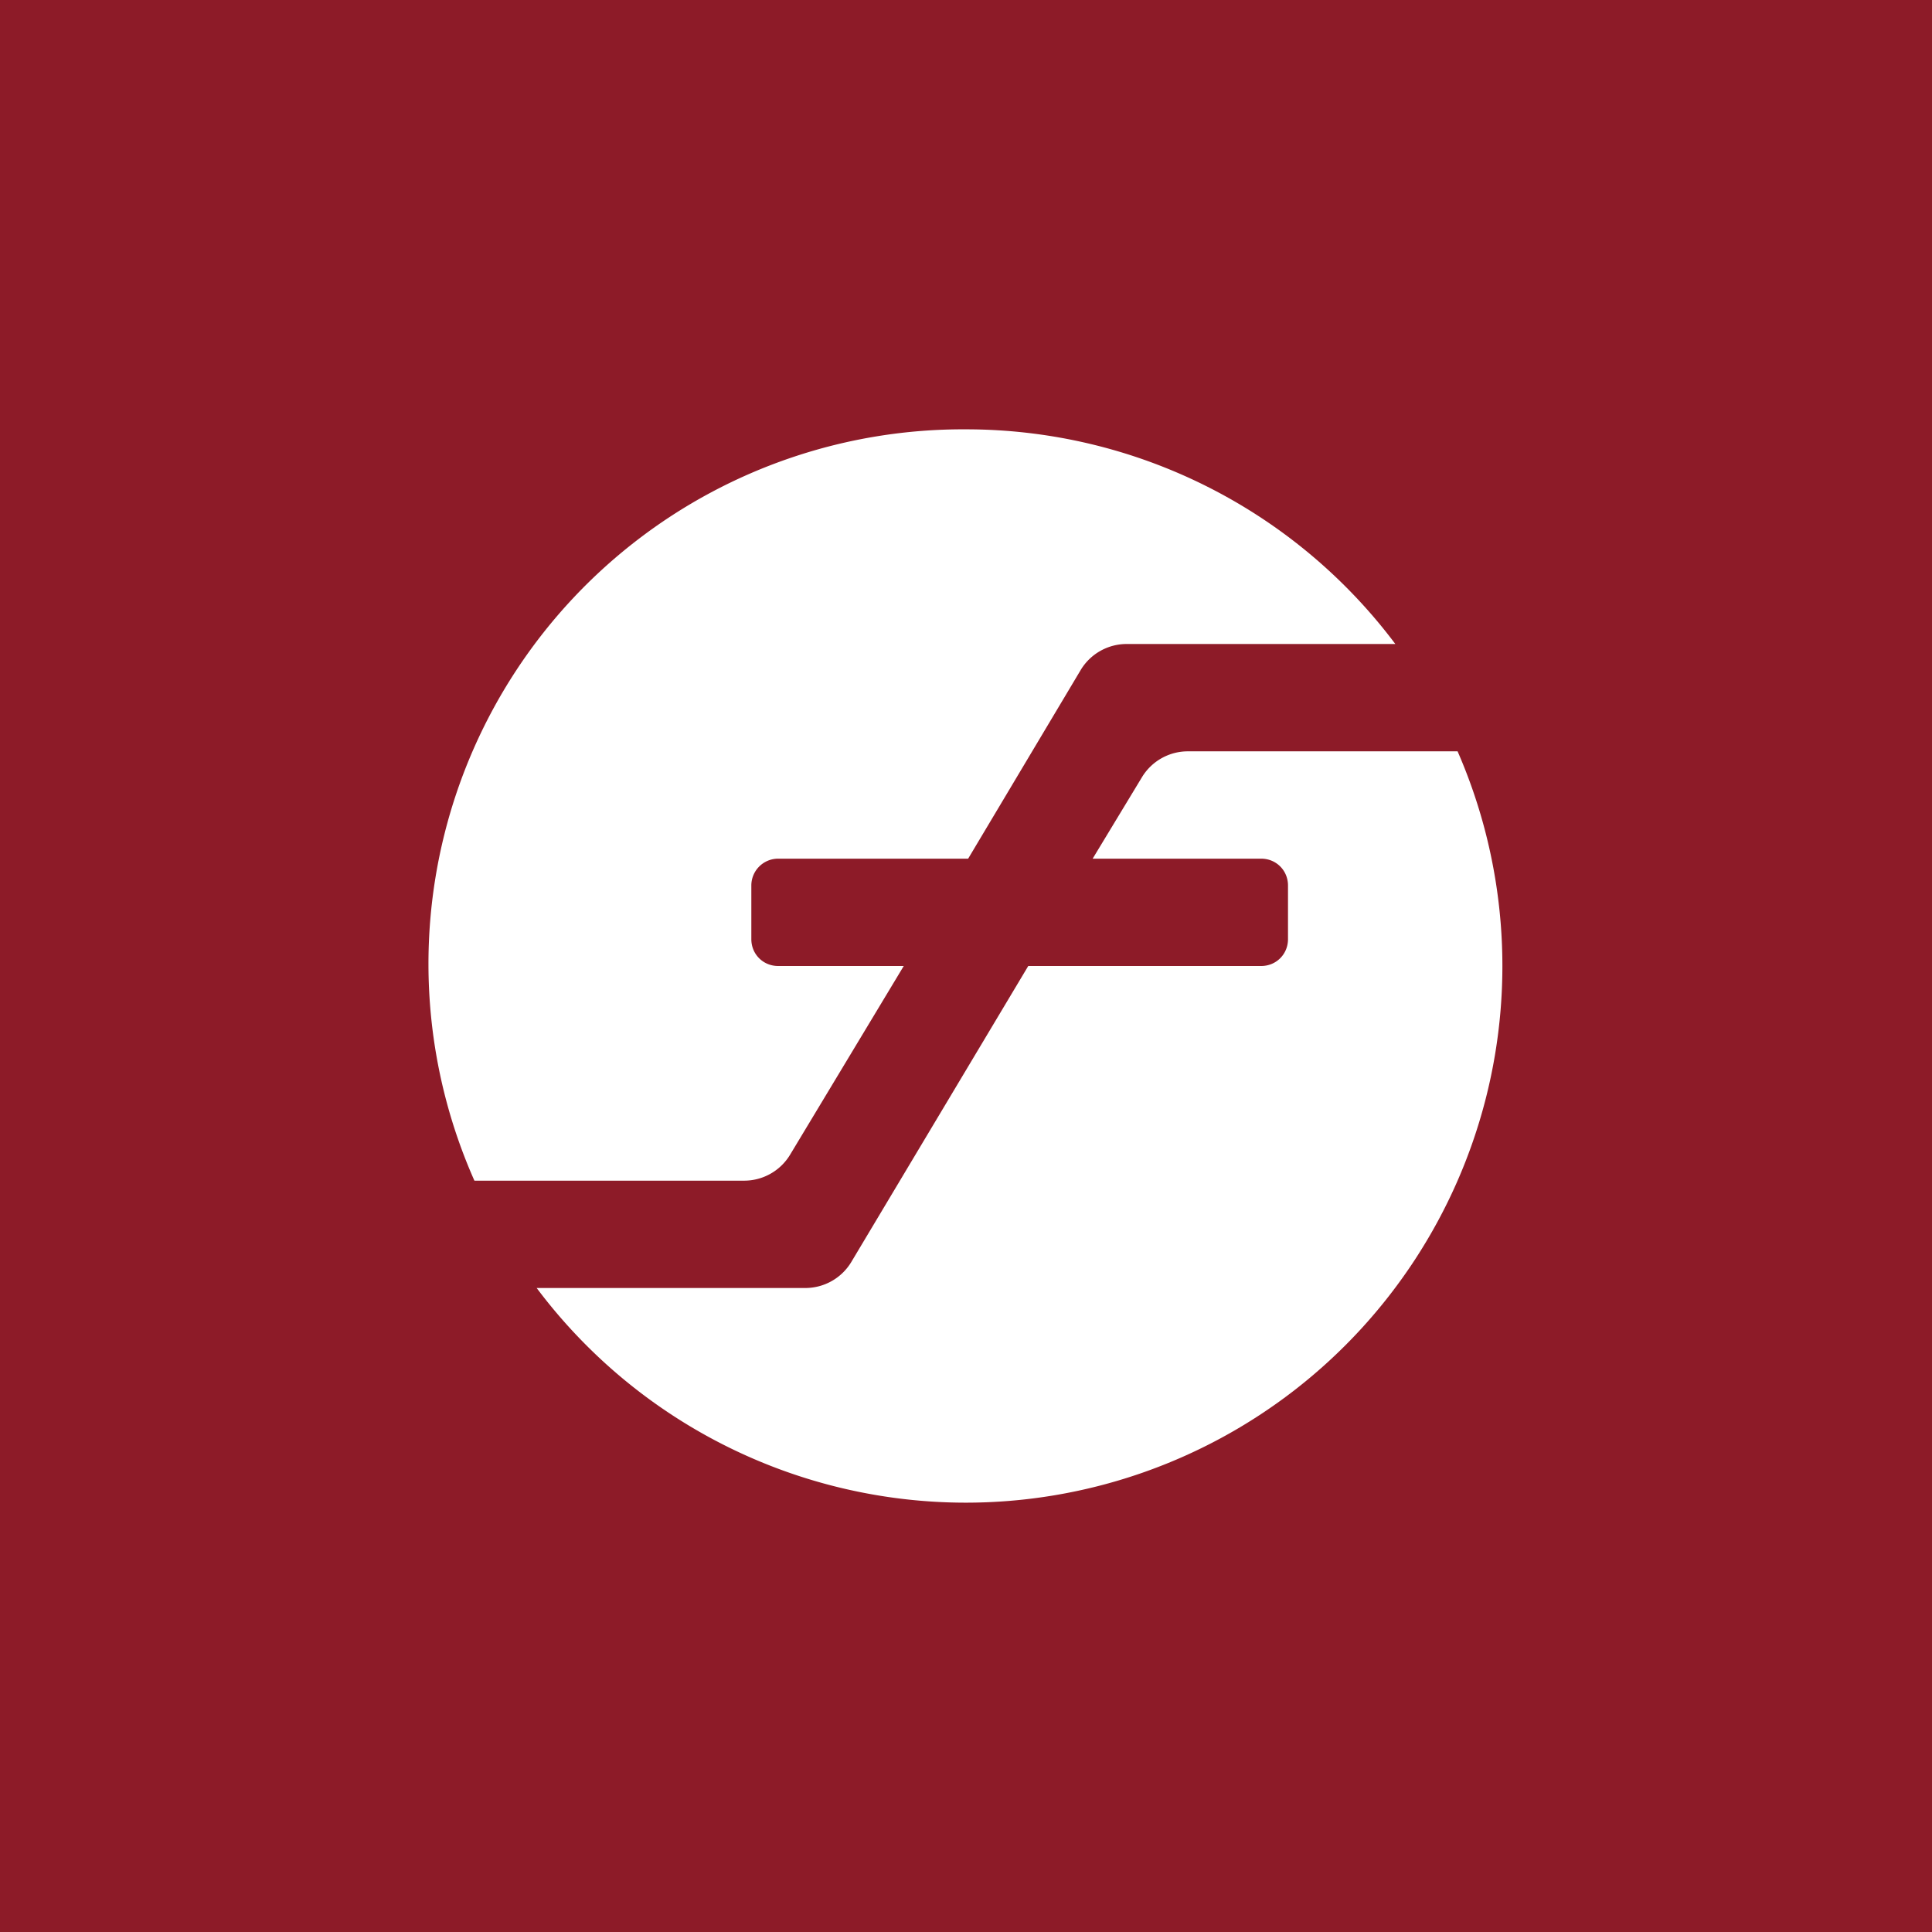 <!-- by TradingView --><svg xmlns="http://www.w3.org/2000/svg" width="18" height="18"><path fill="#8D1B28" d="M0 0h18v18H0z"/><path d="M9 14a5 5 0 004.58-7h-2.51a.5.5 0 00-.43.24l-.46.76h1.57c.14 0 .25.11.25.25v.5c0 .14-.11.25-.25.25H9.58l-1.65 2.76a.5.5 0 01-.43.24H5a5 5 0 004 2zm-4.58-3A4.98 4.98 0 019 4a5 5 0 014 2h-2.5a.5.5 0 00-.43.24L9.02 8H7.25a.25.25 0 00-.25.25v.5c0 .14.11.25.25.25h1.17l-1.06 1.76a.5.5 0 01-.43.24H4.42z" fill="#fff"/></svg>